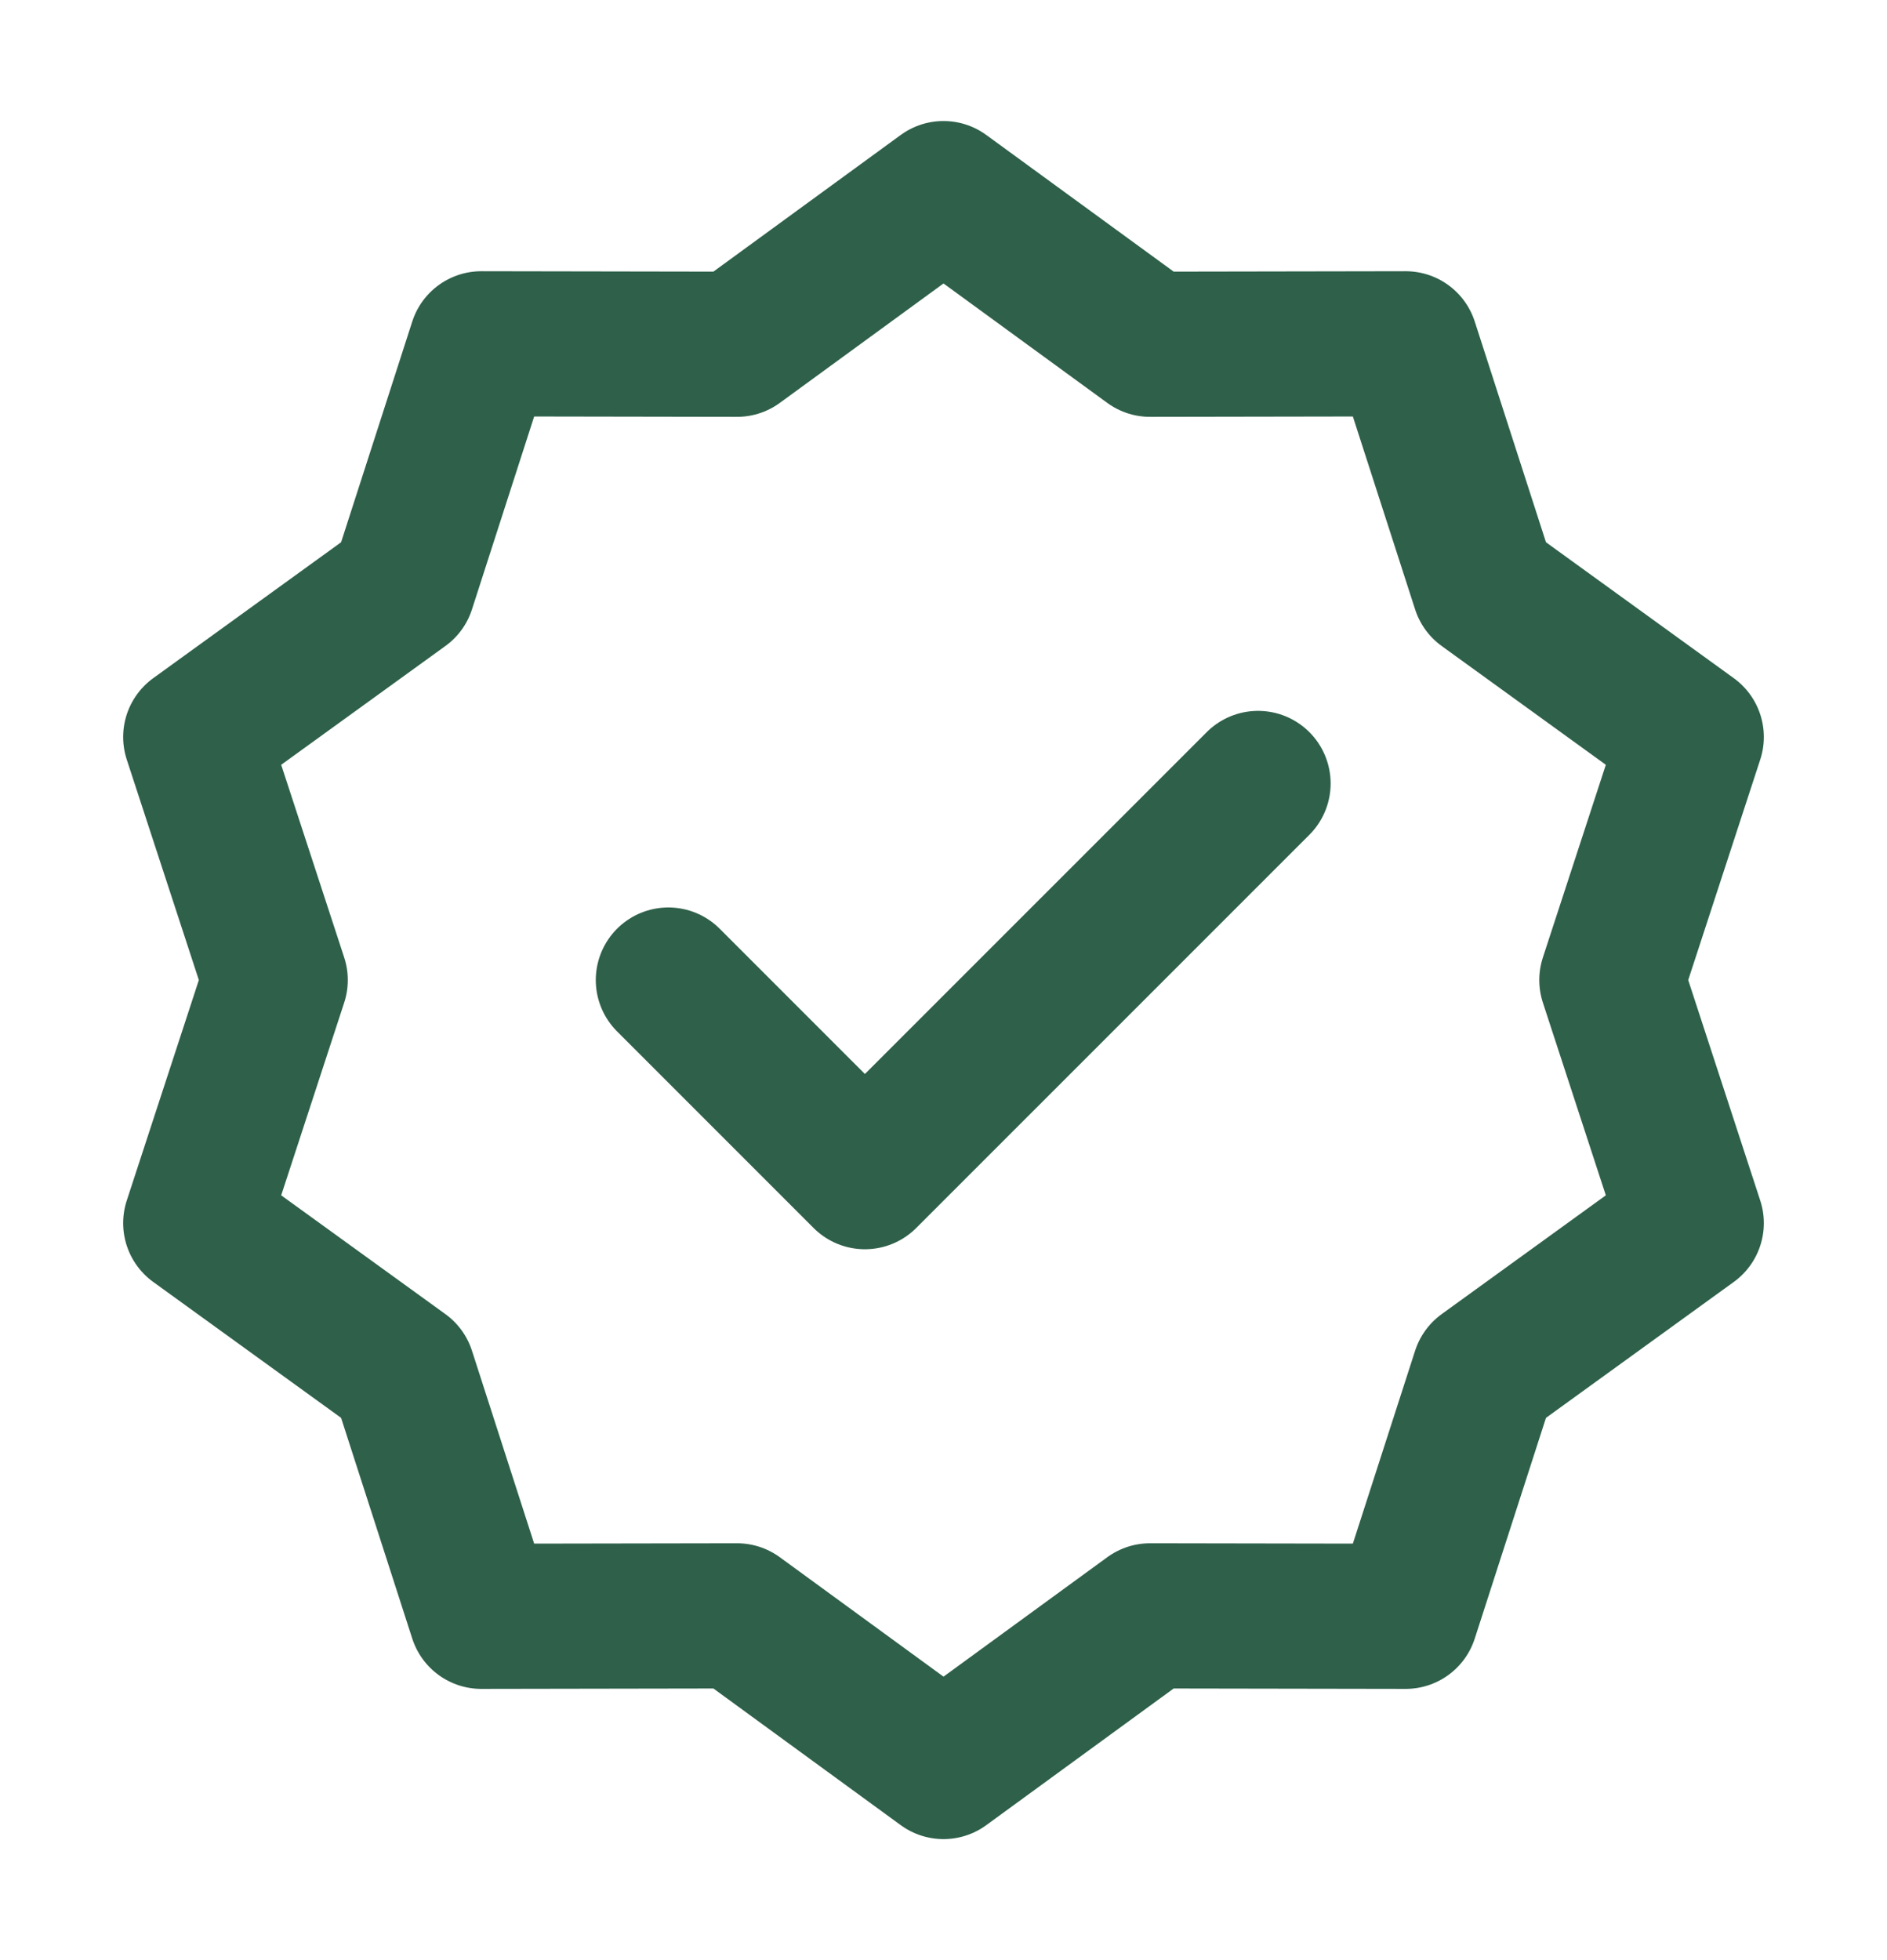 <svg width="26" height="27" viewBox="0 0 26 27" fill="none" xmlns="http://www.w3.org/2000/svg">
<path d="M13 2.667L15.846 4.742L19.368 4.736L20.45 8.088L23.303 10.152L22.209 13.5L23.303 16.848L20.45 18.912L19.368 22.264L15.846 22.258L13 24.333L10.155 22.258L6.632 22.264L5.551 18.912L2.697 16.848L3.792 13.5L2.697 10.152L5.551 8.088L6.632 4.736L10.155 4.742L13 2.667Z" stroke="#2E604A" stroke-width="2" stroke-linecap="round" stroke-linejoin="round"/>
<path d="M9.209 13.5L11.917 16.208L17.334 10.792" stroke="#2E604A" stroke-width="2" stroke-linecap="round" stroke-linejoin="round"/>
</svg>
